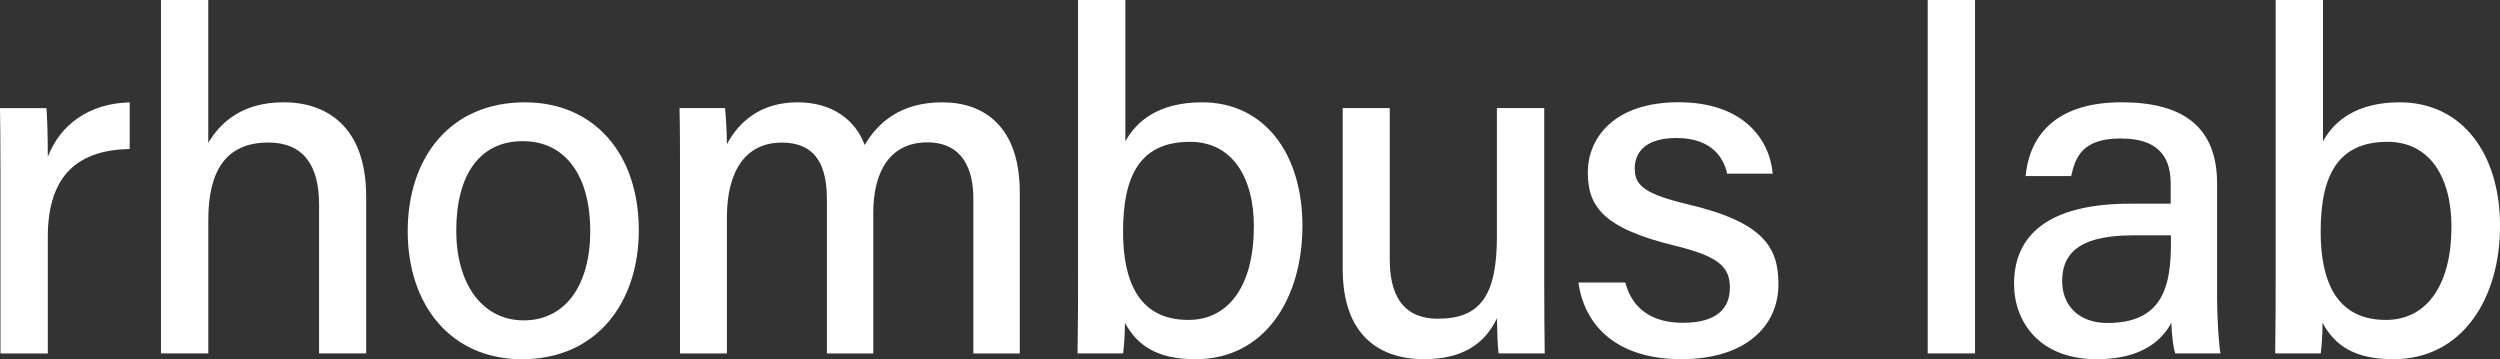 <svg xmlns="http://www.w3.org/2000/svg" data-name="Layer 2" viewBox="0 0 677.75 97.38"><rect x="0" y="0" width="677.75" height="97.38" fill="#333333" stroke="none"/><path d="M.13 47.37c0-8.78-.07-14.13-.13-18.06h12.58c.19 1.79.38 7.28.38 13.21 3.37-8.73 11.14-14.49 22.2-14.77v12.64c-13.59.26-22.2 6.7-22.2 23.79v31.65H.13V47.38ZM56.46 0v38.73c3.3-5.55 9.23-11 20.43-11s22.38 6.13 22.38 25.58v42.5H86.5V55.39c0-10.8-4.45-16.75-13.75-16.75-11.63 0-16.28 7.85-16.28 21.01V95.8H43.64V0h12.83Zm116.72 62.43c0 19.35-11.19 34.95-31.66 34.95-19.36 0-30.99-14.74-30.99-34.7s11.51-34.94 31.76-34.94c18.68 0 30.89 13.82 30.89 34.69Zm-49.49.13c0 14.24 6.94 24.29 18.29 24.29s18.04-9.61 18.04-24.23-6.47-24.35-18.3-24.35-18.03 9.32-18.03 24.29Zm60.66-16.11c0-5.74 0-11.7-.13-17.15h12.34c.19 1.92.51 6.59.5 9.79 3.1-5.76 8.81-11.35 19.18-11.35 9.44 0 15.68 4.81 18.17 11.57 3.62-6.14 9.8-11.57 21.06-11.57s20.99 6.52 20.99 24.38v43.7h-12.59V53.68c0-7.39-2.66-15.08-12.5-15.08s-14.62 7.58-14.62 19.06v38.16h-12.58V54.11c0-8.23-2.28-15.45-12.22-15.45s-14.89 7.85-14.89 20.29v36.88h-12.71V46.47ZM292.26 0h12.83v38.32c2.96-5.4 8.94-10.58 20.8-10.58 16.96 0 27.2 13.98 27.2 33.5s-10.07 36.14-28.96 36.14c-10.5 0-15.82-3.73-19.16-9.87 0 3.17-.25 6.53-.5 8.3h-12.34c.13-7.39.13-14.83.13-22.22V0Zm47.67 61.49c0-13.72-6.08-23.04-17.31-23.04-13.42 0-18.16 8.97-18.16 24.36 0 13.34 4.21 23.92 17.67 23.92 11.29 0 17.79-9.73 17.79-25.24Zm78.71 14.95c0 6.46.07 15.05.13 19.37h-12.5c-.26-1.76-.39-5.71-.45-9.53-3.4 7.23-9.7 11.09-19.79 11.09-11.66 0-22.02-6.09-22.02-24.42V29.3h12.75v40.96c0 8.47 2.65 16.14 13.09 16.14 11.49 0 15.96-6.33 15.96-22.28V29.3h12.83v47.14Zm21.98.15c1.81 6.89 6.98 10.92 15.58 10.92 9.19 0 12.77-3.87 12.77-9.53s-3.02-8.49-15.1-11.43c-19.52-4.76-23.41-10.75-23.41-19.85s6.91-18.98 24.58-18.98 24.73 10.14 25.54 19.36h-12.35c-.88-3.94-3.83-9.67-13.74-9.67-8.69 0-11.31 4.13-11.31 8.23 0 4.64 2.6 6.94 14.53 9.78 20.56 4.86 24.42 11.76 24.42 21.62 0 11.53-9.07 20.33-26.35 20.33s-26.22-8.91-27.87-20.78h12.72Zm81.98 19.22V0h12.83v95.81H522.6Zm78.46-15.02c0 6.1.52 13.17.92 15.02h-12.27c-.52-1.45-.92-4.68-1.06-8.28-2.34 4.3-7.49 9.85-20.18 9.85-15.75 0-22.46-10.27-22.46-20.43 0-14.91 11.76-21.73 31.47-21.73h10.99v-5.36c0-5.64-1.84-12.32-13.53-12.32-10.46 0-12.3 5.08-13.45 10.2h-12.35c.9-9.68 6.89-20.07 26.22-20.01 16.56.06 25.69 6.75 25.69 22.01v31.05ZM588.54 63.8h-10.13c-12.84 0-19.36 3.61-19.36 12.41 0 6.51 4.4 11.35 12.29 11.35 15.18 0 17.2-10.27 17.2-21.71V63.8ZM616.93 0h12.83v38.32c2.96-5.4 8.94-10.58 20.8-10.58 16.96 0 27.2 13.98 27.2 33.5s-10.07 36.14-28.96 36.14c-10.5 0-15.82-3.73-19.16-9.87 0 3.17-.25 6.53-.5 8.3H616.8c.13-7.39.13-14.83.13-22.22V0Zm47.66 61.49c0-13.72-6.08-23.04-17.3-23.04-13.42 0-18.16 8.97-18.16 24.36 0 13.34 4.21 23.92 17.67 23.92 11.29 0 17.79-9.73 17.79-25.24Z" data-name="Layer 1" style="fill:#fff"/></svg>
